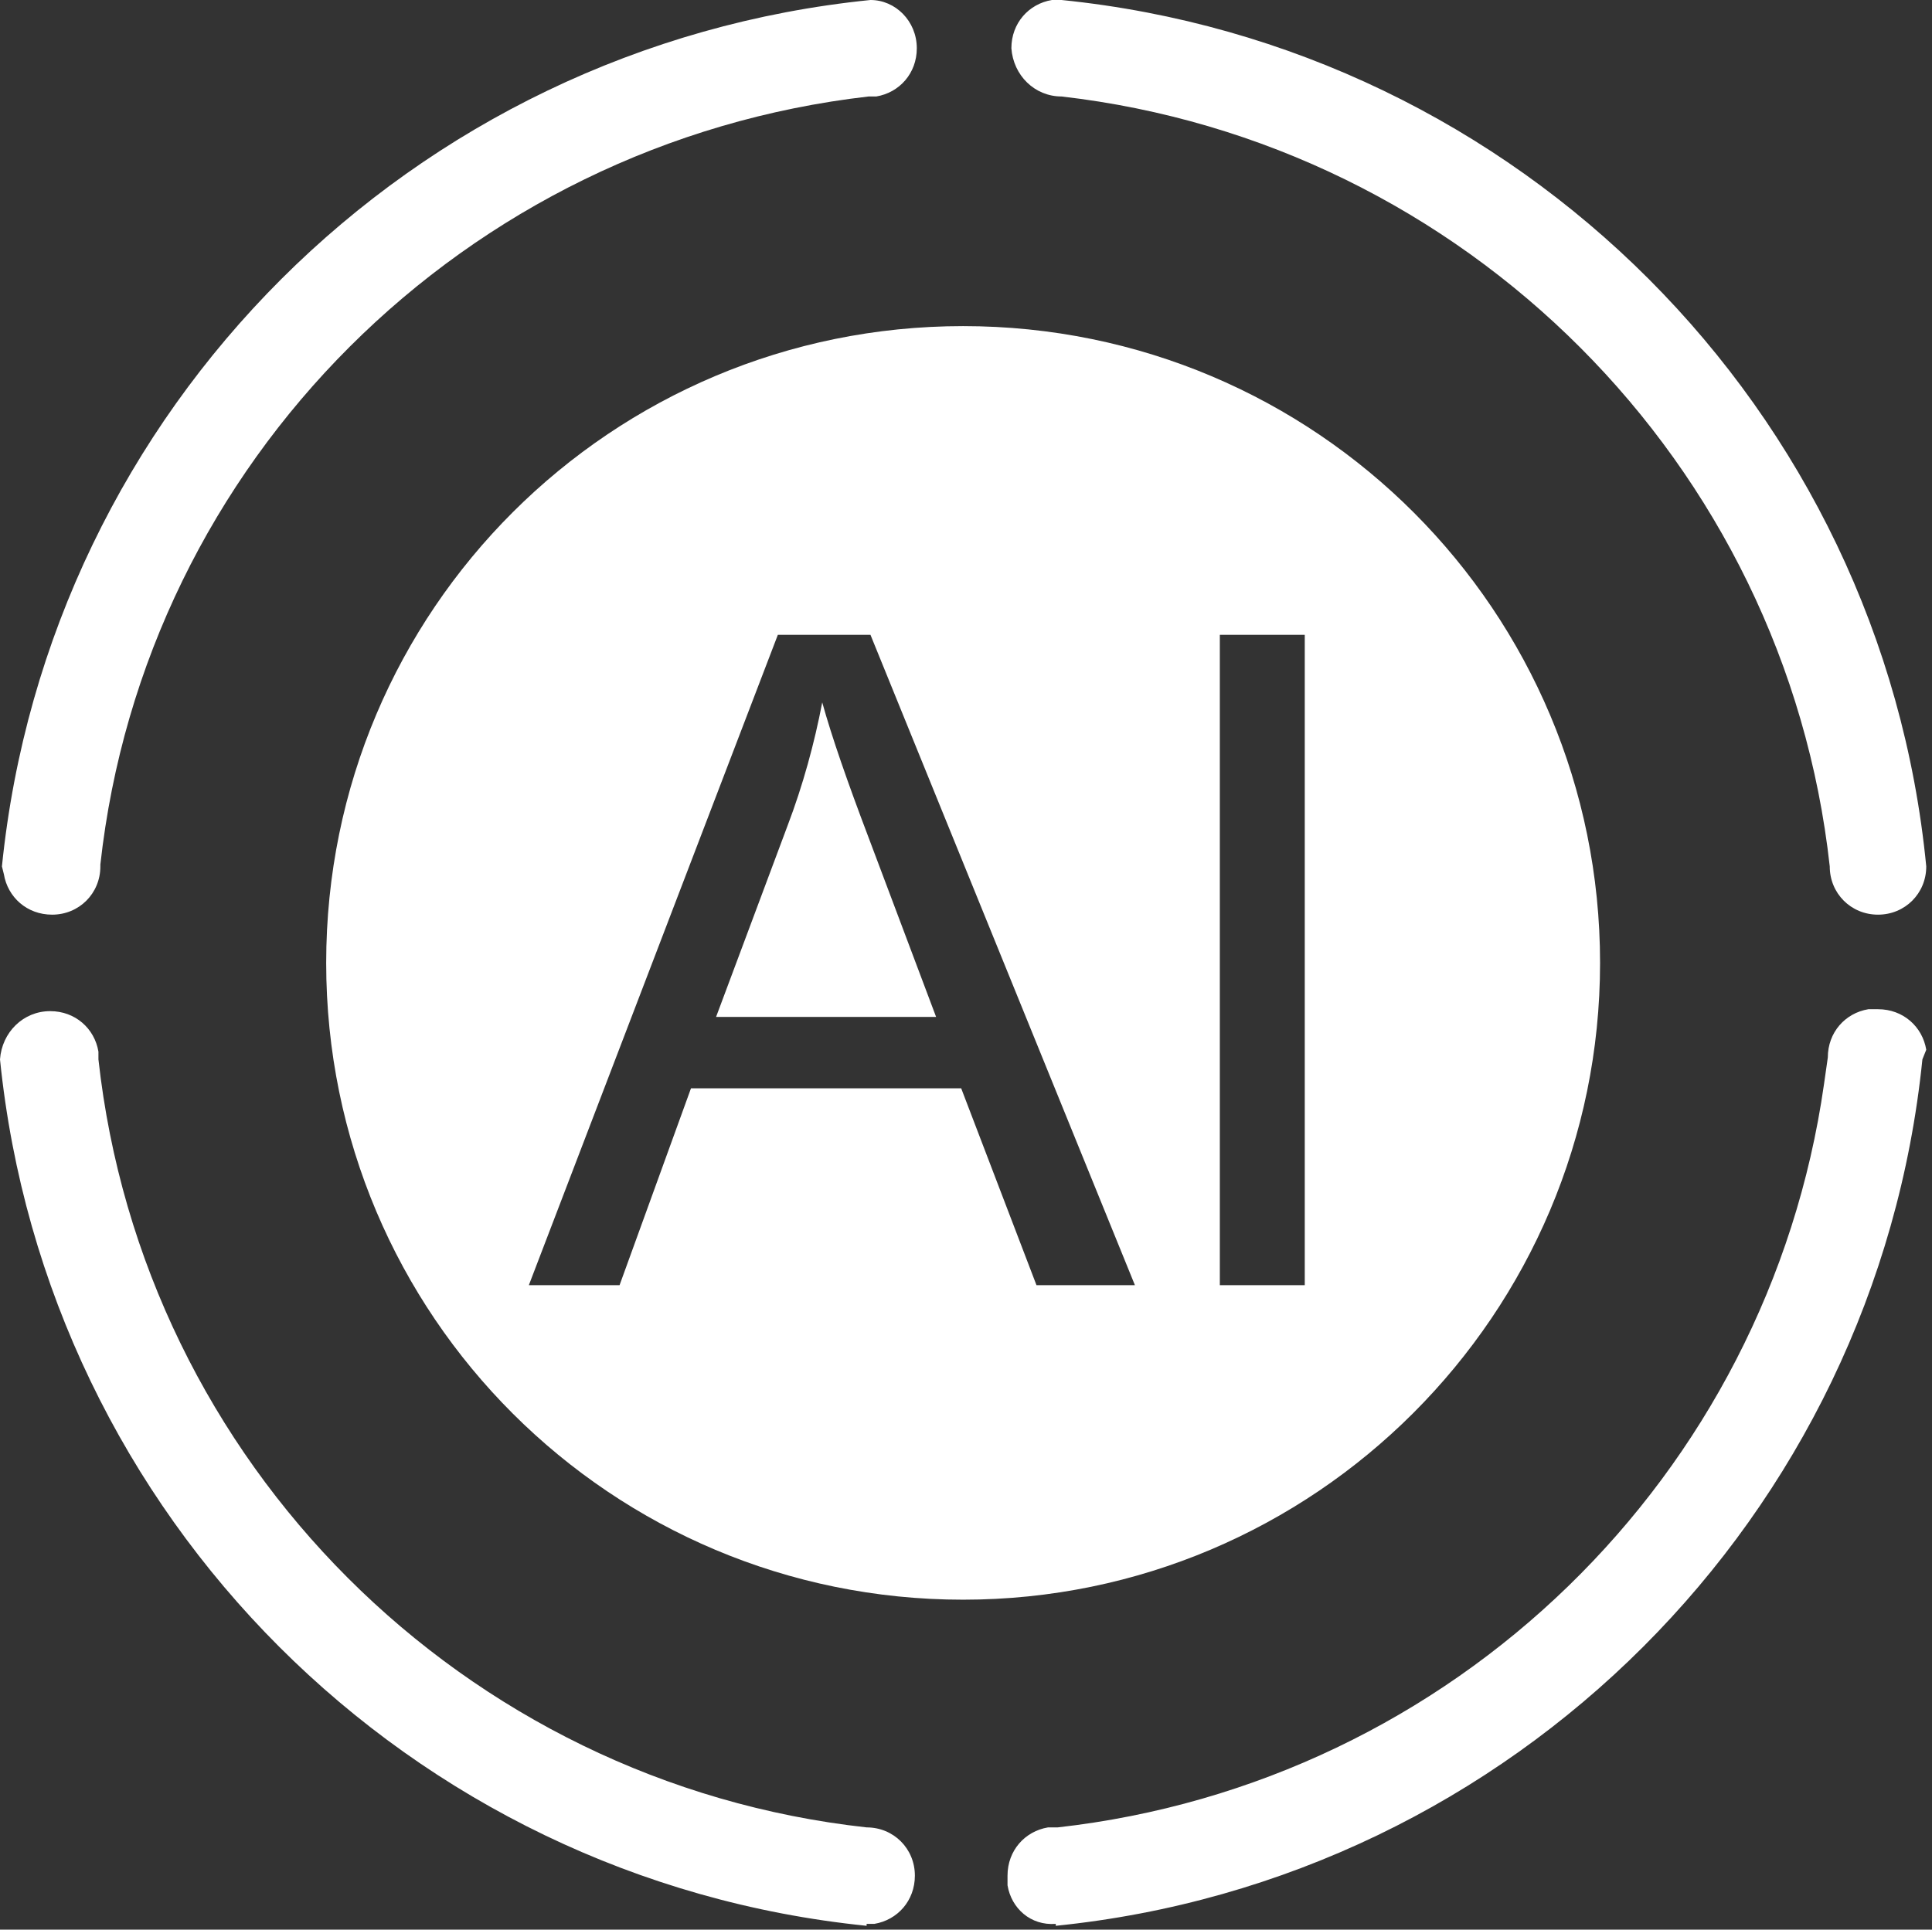 <svg class="icon" viewBox="0 0 1025 1024" version="1.1" xmlns="http://www.w3.org/2000/svg" xmlns:xlink="http://www.w3.org/1999/xlink" fill="#fff" width="200.195" height="200"><rect x="0" y="0" width="1025" height="1024" fill="#333333" stroke="none"/><path d="M436.224 372.736c-4.096 21.504-10.24 44.032-18.432 65.536L379.904 539.648h116.736l-35.84-95.232c-11.264-29.696-19.456-53.248-24.576-71.68z"></path><path d="M848.896 510.976c0-186.368-150.528-337.92-337.92-337.92-186.368 0-337.92 150.528-337.92 337.92s151.552 337.92 337.92 337.92 337.92-151.552 337.92-337.92zM549.888 681.984l-39.936-104.448h-143.36L328.704 681.984h-48.128l132.096-345.088H461.824l140.288 345.088h-52.224z m142.336 0h-45.056V336.896h45.056v345.088z"></path><path d="M563.2 51.2c214.016 24.576 384 194.56 407.552 408.576 0 14.336 11.264 25.6 25.6 25.6s25.6-11.264 25.6-25.6C998.4 217.088 805.888 24.576 563.2 0h-5.12c-12.288 2.048-21.504 12.288-21.504 25.6 1.024 14.336 12.288 25.6 26.624 25.6zM1021.952 557.056c-2.048-12.288-12.288-21.504-25.6-21.504h-5.12c-12.288 2.048-21.504 12.288-21.504 25.6l-2.048 14.336c-29.696 207.872-196.608 370.688-406.528 394.24h1.024-6.144c-12.288 2.048-21.504 12.288-21.504 25.6v5.12c2.048 12.288 12.288 21.504 25.6 20.48v1.024c242.688-24.576 435.2-217.088 459.776-459.776l2.048-5.12zM2.048 463.872c2.048 12.288 12.288 21.504 25.6 21.504 14.336 0 25.6-11.264 25.6-25.6v-1.024C76.8 244.736 246.784 75.776 460.8 51.2h4.096c12.288-2.048 21.504-12.288 21.504-25.6C486.4 11.264 475.136 0 461.824 0 218.112 24.576 25.6 217.088 1.024 459.776l1.024 4.096zM459.776 969.728C245.76 946.176 75.776 776.192 52.224 562.176v1.024-5.12c-2.048-12.288-12.288-21.504-25.6-21.504-14.336 0-25.6 11.264-26.624 25.6 24.576 242.688 217.088 435.2 459.776 459.776v-1.024h4.096c12.288-2.048 21.504-12.288 21.504-25.6 0-14.336-11.264-25.6-25.6-25.6z"></path></svg>